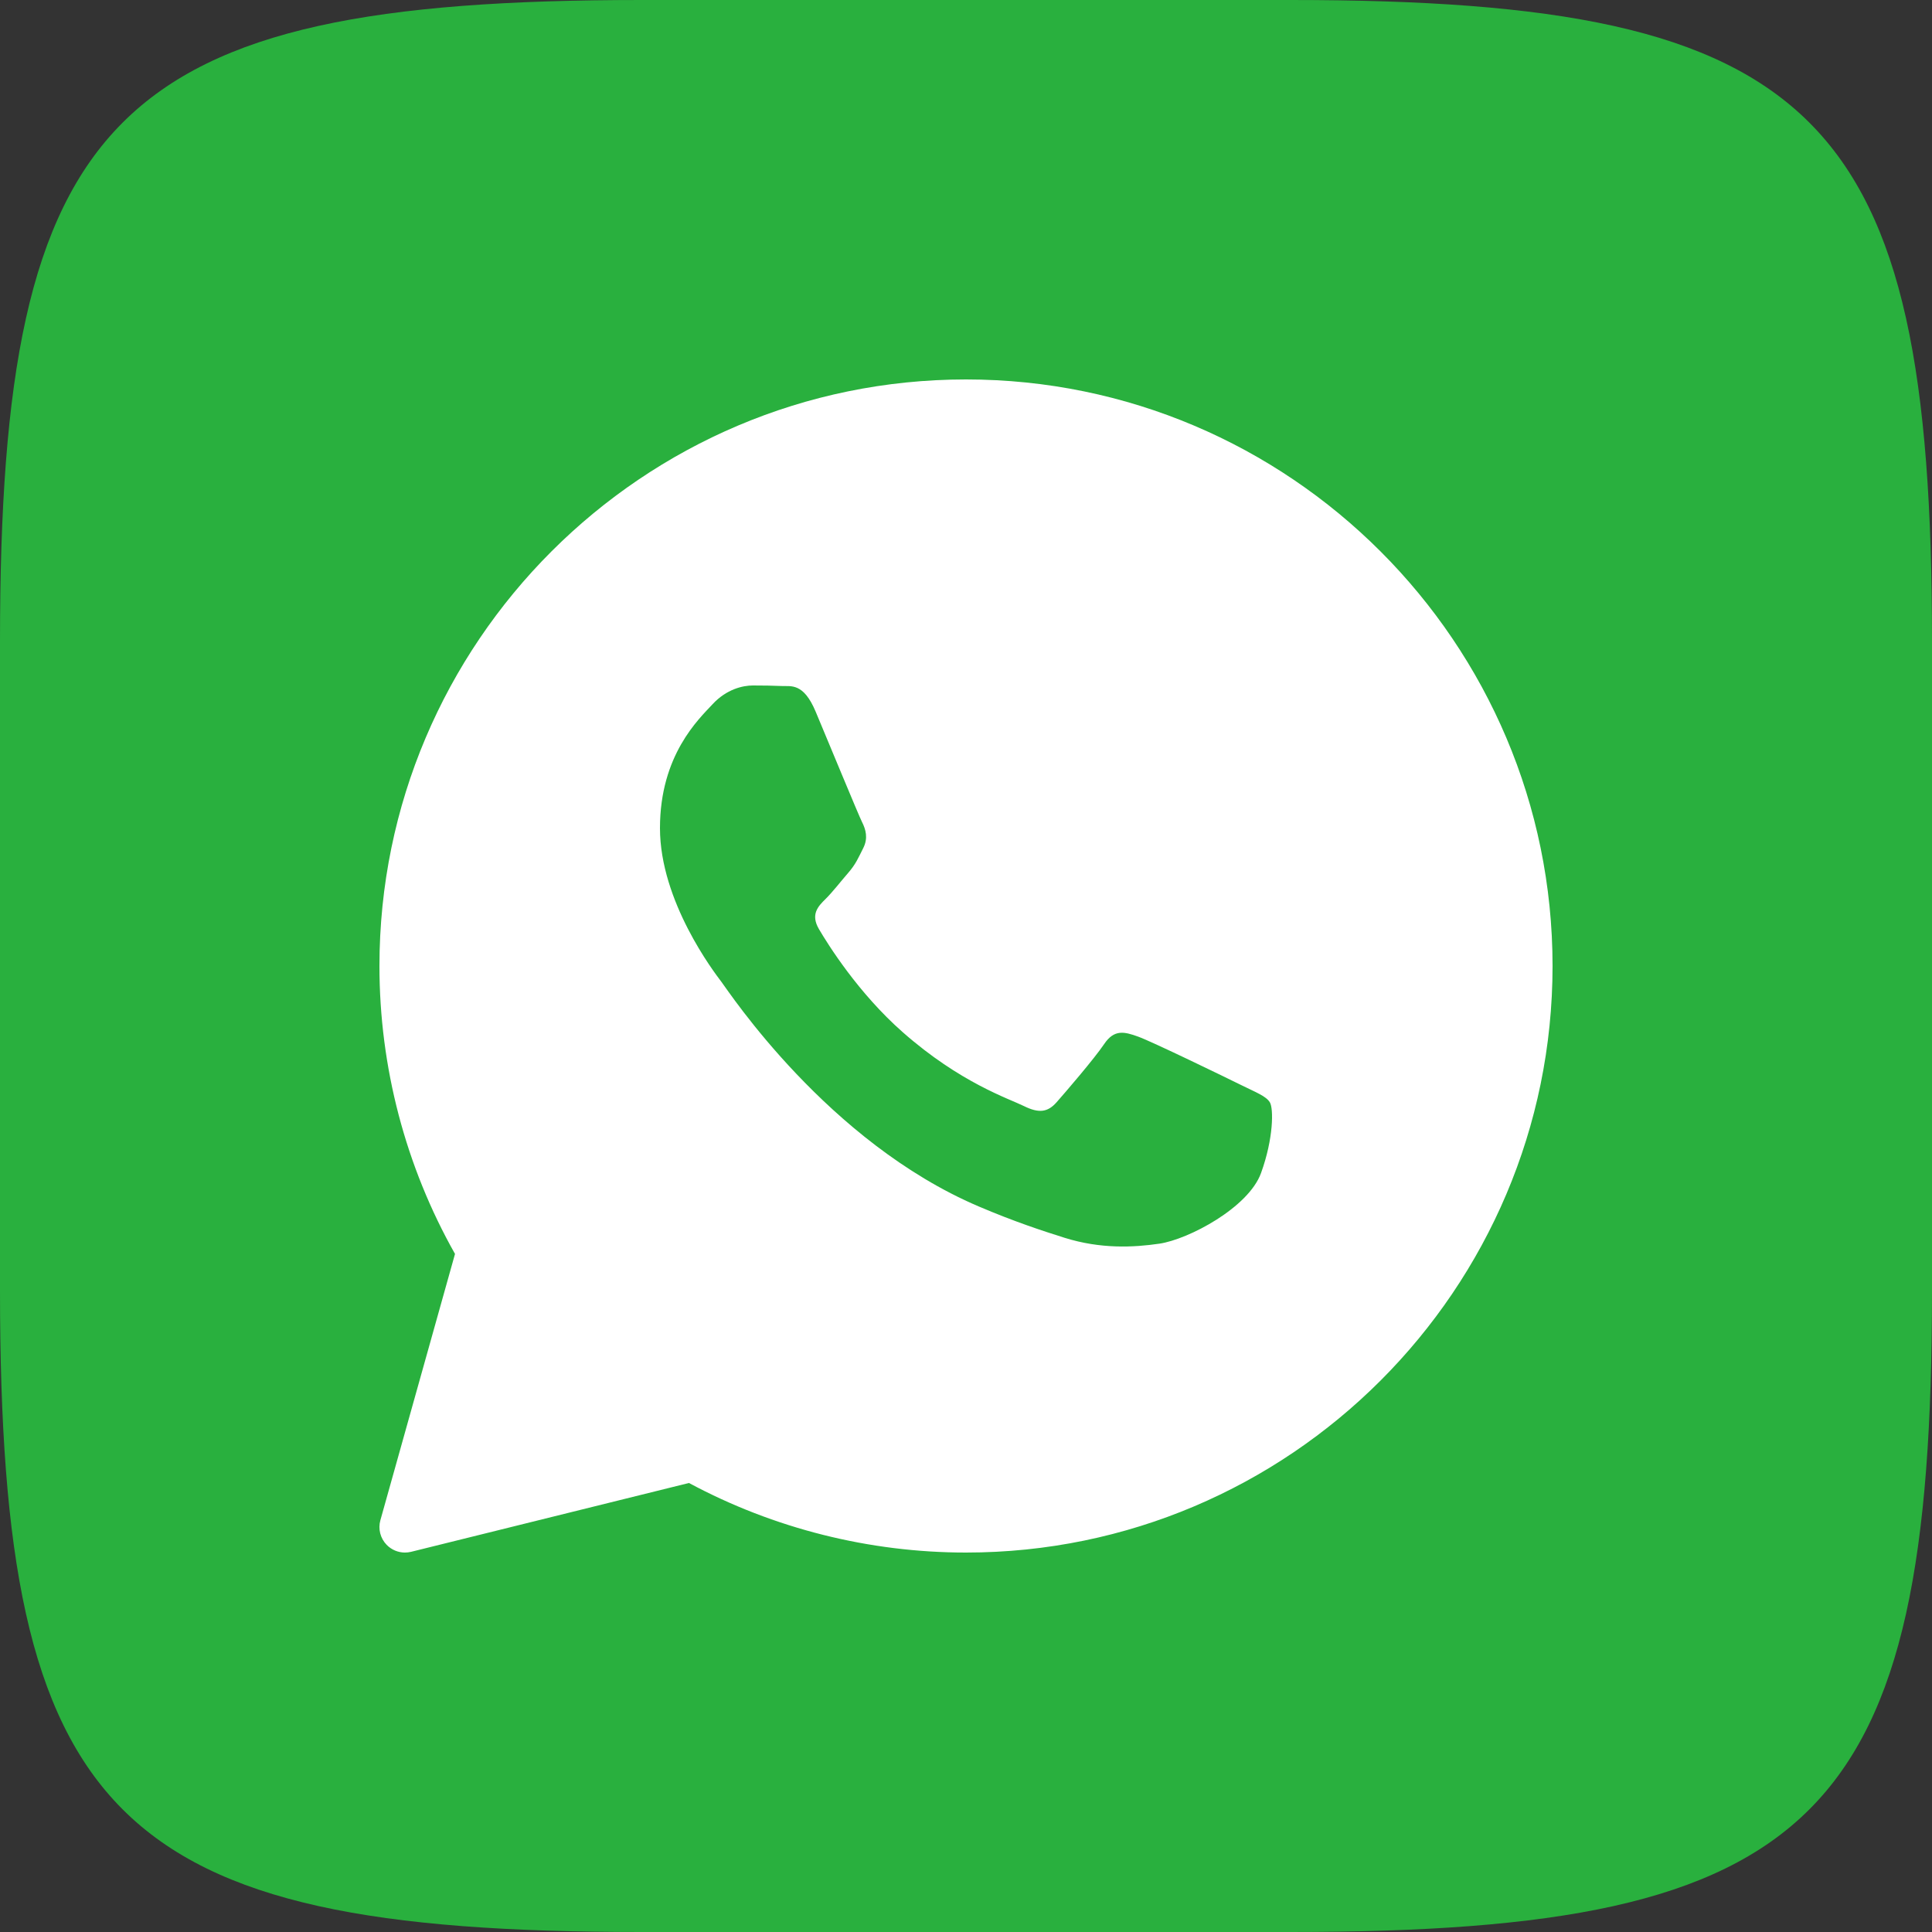 <?xml version="1.0" encoding="UTF-8"?> <svg xmlns="http://www.w3.org/2000/svg" width="100" height="100" viewBox="0 0 100 100" fill="none"><rect x="0" y="0" width="100" height="100" fill="#333333" stroke="none"/> <path d="M0 33.2C0 5.86 5.86 0 33.2 0H66.8C94.14 0 100 5.86 100 33.2V66.8C100 94.14 94.14 100 66.8 100H33.2C5.86 100 0 94.14 0 66.8V33.2Z" fill="#29B03E"></path> <path d="M50 19.64C33.26 19.64 19.64 33.26 19.64 50C19.64 55.227 20.99 60.367 23.551 64.903L19.689 78.684C19.562 79.136 19.685 79.622 20.012 79.959C20.264 80.219 20.608 80.36 20.96 80.36C21.066 80.36 21.172 80.347 21.277 80.322L35.66 76.759C40.051 79.117 44.997 80.36 50 80.36C66.74 80.36 80.36 66.74 80.36 50C80.36 33.26 66.74 19.64 50 19.64ZM65.272 60.713C64.623 62.511 61.508 64.152 60.011 64.372C58.667 64.569 56.967 64.653 55.1 64.067C53.969 63.711 52.517 63.238 50.657 62.445C42.839 59.111 37.733 51.337 37.343 50.824C36.953 50.31 34.16 46.651 34.16 42.864C34.16 39.077 36.173 37.215 36.888 36.444C37.604 35.673 38.447 35.48 38.967 35.48C39.487 35.48 40.006 35.487 40.462 35.508C40.941 35.532 41.584 35.327 42.216 36.829C42.865 38.371 44.424 42.158 44.617 42.545C44.812 42.93 44.942 43.38 44.683 43.894C44.424 44.407 44.295 44.728 43.904 45.178C43.514 45.628 43.086 46.181 42.735 46.527C42.344 46.911 41.939 47.327 42.393 48.098C42.847 48.869 44.411 51.389 46.729 53.429C49.706 56.051 52.218 56.864 52.996 57.249C53.775 57.635 54.231 57.57 54.685 57.057C55.139 56.542 56.633 54.809 57.152 54.039C57.67 53.27 58.191 53.396 58.906 53.654C59.621 53.91 63.453 55.771 64.232 56.157C65.011 56.542 65.531 56.735 65.727 57.055C65.922 57.375 65.922 58.917 65.272 60.713Z" fill="white"></path> </svg> 